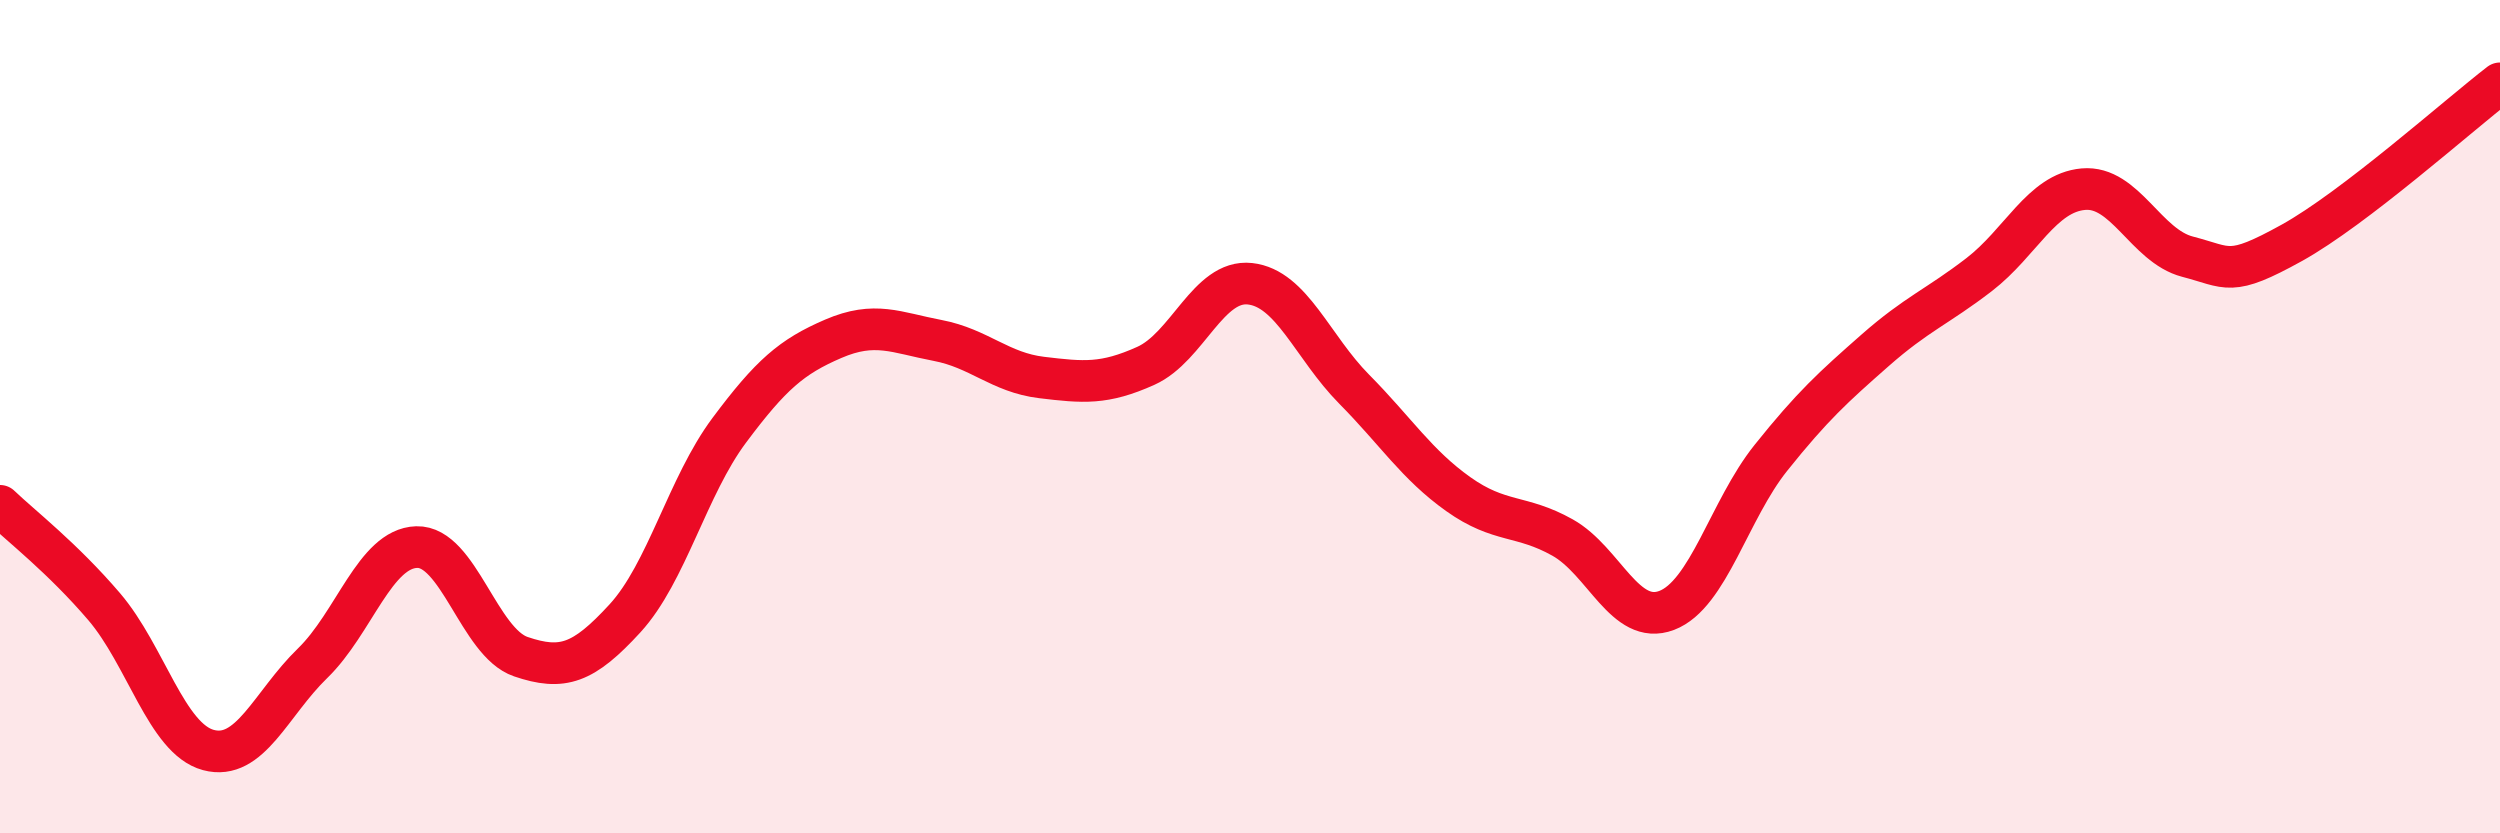 
    <svg width="60" height="20" viewBox="0 0 60 20" xmlns="http://www.w3.org/2000/svg">
      <path
        d="M 0,12.14 C 0.5,12.62 1.5,13.39 2.5,14.56 C 3.5,15.73 4,17.73 5,18 C 6,18.27 6.5,16.89 7.5,15.92 C 8.5,14.95 9,13.16 10,13.13 C 11,13.1 11.5,15.42 12.5,15.76 C 13.5,16.1 14,15.93 15,14.84 C 16,13.75 16.5,11.67 17.5,10.33 C 18.5,8.99 19,8.56 20,8.13 C 21,7.7 21.5,7.98 22.5,8.17 C 23.5,8.36 24,8.94 25,9.06 C 26,9.18 26.5,9.23 27.5,8.78 C 28.5,8.33 29,6.7 30,6.81 C 31,6.92 31.5,8.33 32.5,9.34 C 33.5,10.35 34,11.15 35,11.86 C 36,12.57 36.5,12.34 37.5,12.9 C 38.5,13.46 39,15.03 40,14.65 C 41,14.27 41.5,12.24 42.5,10.99 C 43.5,9.74 44,9.29 45,8.41 C 46,7.53 46.5,7.36 47.5,6.59 C 48.5,5.82 49,4.63 50,4.54 C 51,4.45 51.5,5.9 52.5,6.16 C 53.5,6.42 53.5,6.66 55,5.83 C 56.5,5 59,2.77 60,2L60 20L0 20Z"
        fill="#EB0A25"
        opacity="0.1"
        stroke-linecap="round"
        stroke-linejoin="round"
      />
      <path
        d="M 0,12.14 C 0.5,12.62 1.5,13.39 2.5,14.56 C 3.5,15.73 4,17.73 5,18 C 6,18.27 6.5,16.89 7.5,15.92 C 8.5,14.95 9,13.16 10,13.13 C 11,13.1 11.5,15.42 12.5,15.76 C 13.5,16.1 14,15.93 15,14.84 C 16,13.75 16.5,11.67 17.5,10.33 C 18.5,8.99 19,8.56 20,8.13 C 21,7.7 21.5,7.98 22.5,8.17 C 23.5,8.36 24,8.94 25,9.06 C 26,9.18 26.5,9.23 27.5,8.78 C 28.5,8.33 29,6.7 30,6.81 C 31,6.92 31.5,8.33 32.5,9.34 C 33.5,10.35 34,11.15 35,11.86 C 36,12.57 36.5,12.34 37.5,12.9 C 38.5,13.46 39,15.03 40,14.65 C 41,14.27 41.5,12.24 42.5,10.99 C 43.5,9.74 44,9.29 45,8.41 C 46,7.53 46.5,7.36 47.5,6.59 C 48.5,5.82 49,4.63 50,4.54 C 51,4.45 51.5,5.9 52.5,6.16 C 53.5,6.42 53.5,6.66 55,5.83 C 56.5,5 59,2.77 60,2"
        stroke="#EB0A25"
        stroke-width="1"
        fill="none"
        stroke-linecap="round"
        stroke-linejoin="round"
      />
    </svg>
  